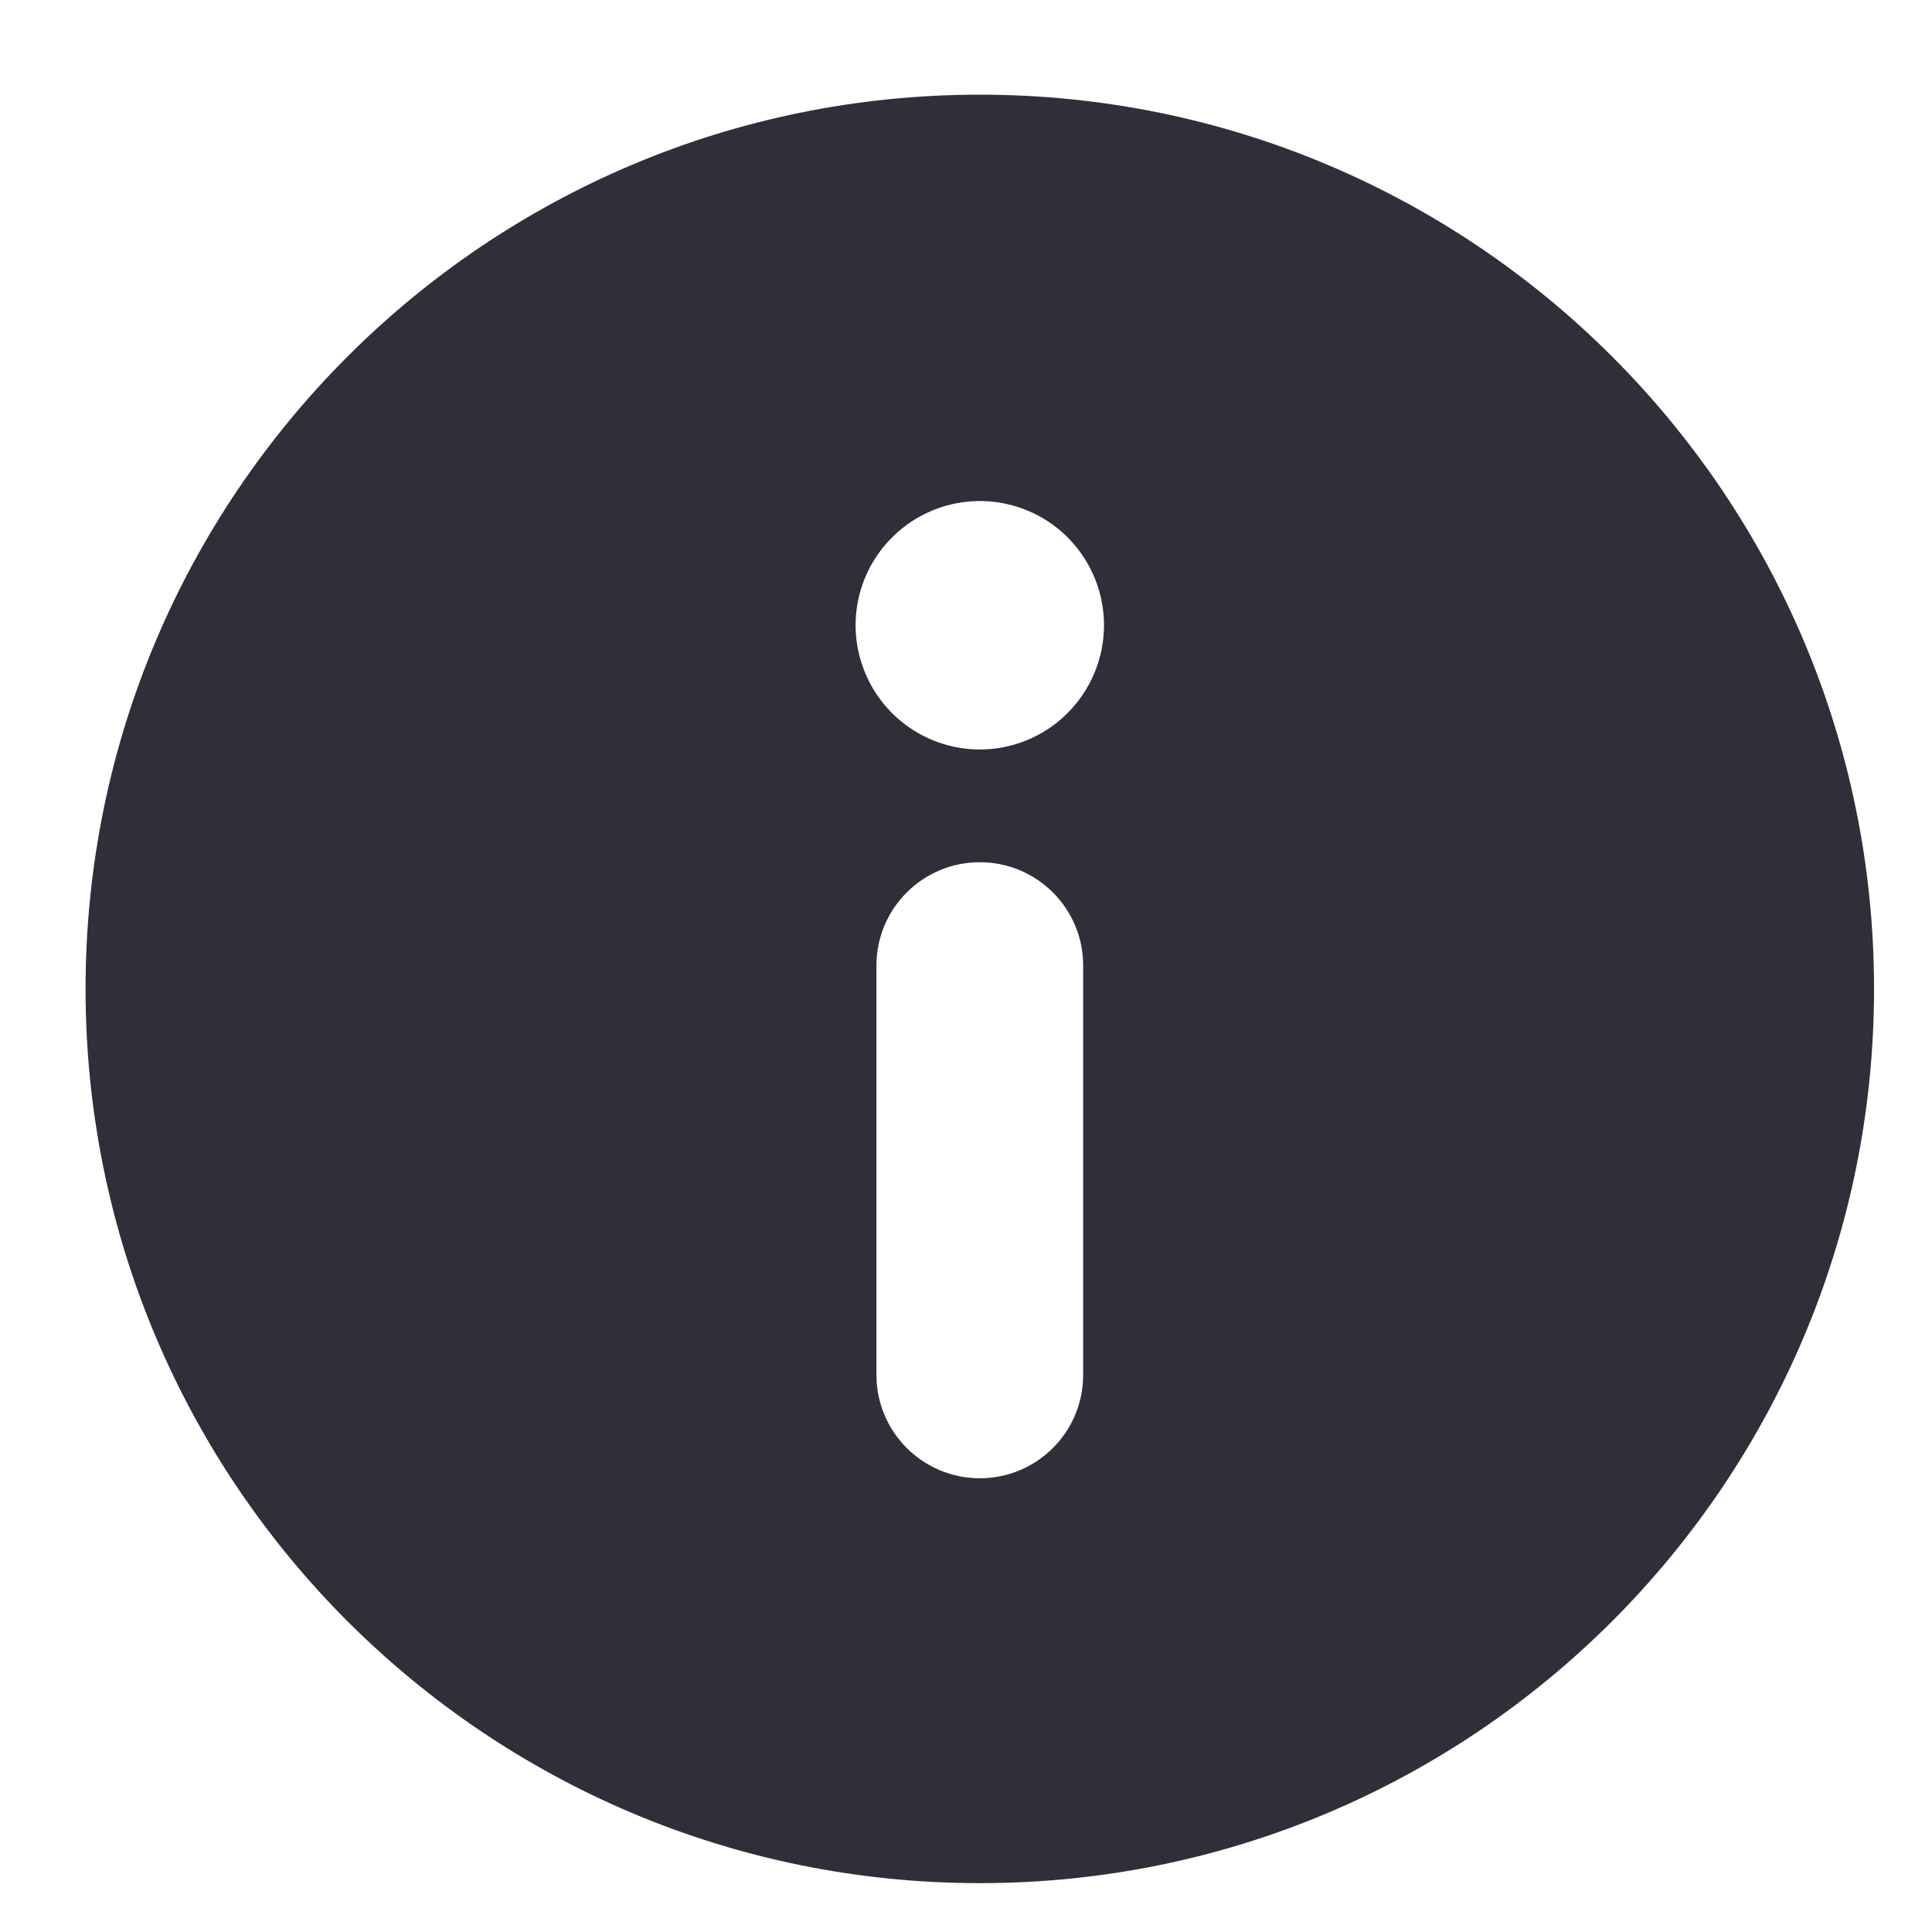 <?xml version="1.0" encoding="UTF-8"?>
<svg width="14px" height="14px" viewBox="0 0 14 14" version="1.1" xmlns="http://www.w3.org/2000/svg" xmlns:xlink="http://www.w3.org/1999/xlink">
    <!-- Generator: Sketch 64 (93537) - https://sketch.com -->
    <title>Fill 1</title>
    <desc>Created with Sketch.</desc>
    <g id="Silkroad-3.0" stroke="none" stroke-width="1" fill="none" fill-rule="evenodd">
        <g id="Small-order-fee" transform="translate(-1342, -608)" fill="#2E2F39">
            <g id="Group" transform="translate(1335.678, 608.686)">
                <path d="M13.422,-1.98063788e-13 C9.843,-1.98063788e-13 6.942,2.901 6.942,6.48 C6.942,10.059 9.843,12.96 13.422,12.96 C17.001,12.96 19.902,10.059 19.902,6.48 C19.902,2.901 17.001,-1.98063788e-13 13.422,-1.98063788e-13 Z M12.673,9.277 L12.673,6.31 C12.673,5.897 13.009,5.562 13.422,5.562 C13.836,5.562 14.171,5.897 14.171,6.31 L14.171,9.277 C14.171,9.691 13.836,10.026 13.422,10.026 C13.009,10.026 12.673,9.691 12.673,9.277 Z M13.422,4.745 C13.058,4.745 12.73,4.525 12.591,4.189 C12.451,3.853 12.528,3.466 12.786,3.209 C13.043,2.951 13.43,2.874 13.766,3.013 C14.103,3.152 14.322,3.481 14.322,3.845 C14.322,4.083 14.227,4.312 14.058,4.481 C13.89,4.65 13.661,4.745 13.422,4.745 L13.422,4.745 Z" id="Fill-1"></path>
            </g>
        </g>
    </g>
</svg>